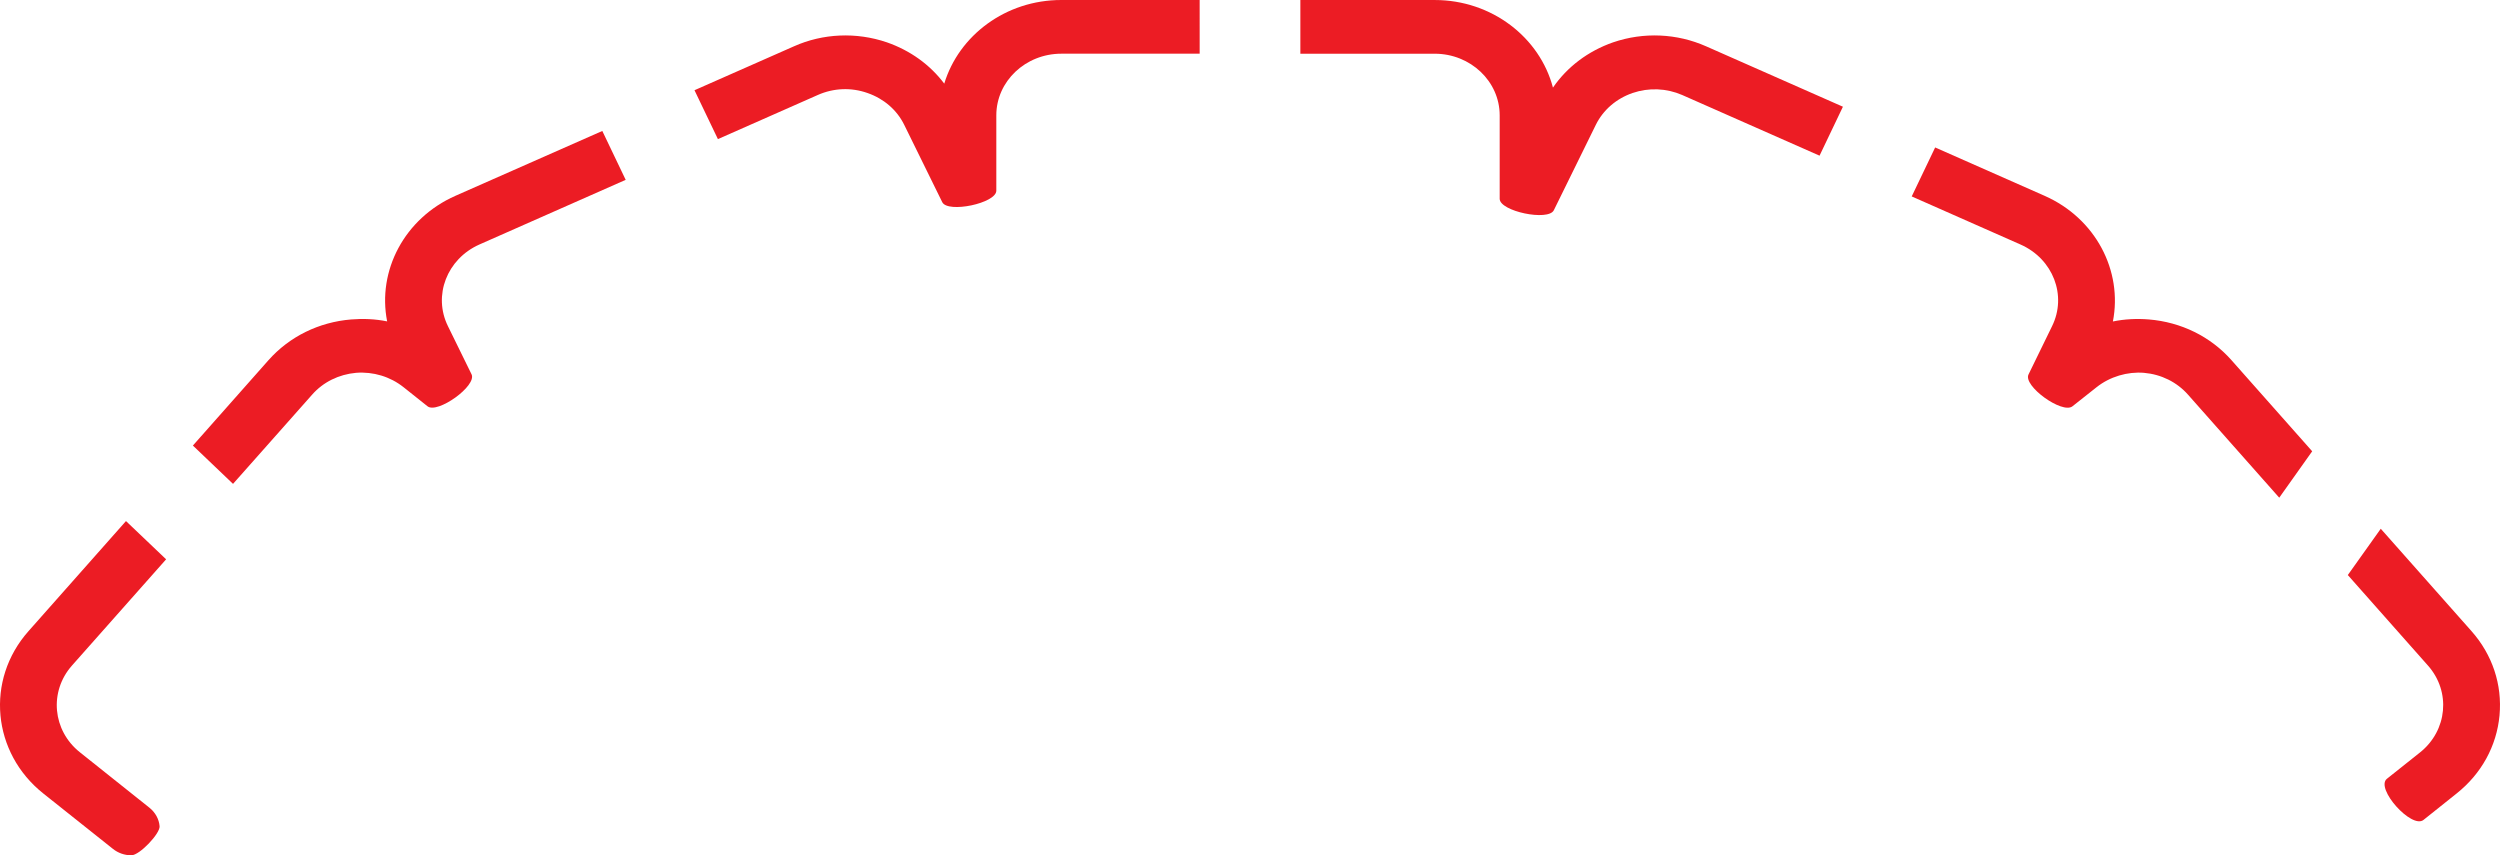 <?xml version="1.0" encoding="utf-8"?>
<!-- Generator: Adobe Illustrator 16.0.0, SVG Export Plug-In . SVG Version: 6.00 Build 0)  -->
<!DOCTYPE svg PUBLIC "-//W3C//DTD SVG 1.1//EN" "http://www.w3.org/Graphics/SVG/1.1/DTD/svg11.dtd">
<svg version="1.1" id="Слой_1" xmlns="http://www.w3.org/2000/svg" xmlns:xlink="http://www.w3.org/1999/xlink" x="0px" y="0px"
	 width="173.777px" height="59.453px" viewBox="7.698 18.121 173.777 59.453" enable-background="new 7.698 18.121 173.777 59.453"
	 xml:space="preserve">
<g>
	<path fill="#EC1C24" d="M41.018,35.118l10.172-4.496l-1.625-3.398l-10.212,4.509c-3.547,1.569-5.439,5.208-4.744,8.728
		c-0.814-0.167-1.677-0.204-2.501-0.135c-2.242,0.184-4.286,1.187-5.746,2.83l-5.256,5.936l2.79,2.663l5.496-6.199
		c0.771-0.879,1.86-1.412,3.057-1.521c1.197-0.092,2.377,0.265,3.304,1.003l1.666,1.326c0.69,0.539,3.45-1.429,3.056-2.227
		l-1.639-3.342C37.783,38.665,38.765,36.121,41.018,35.118z"/>
	<path fill="#EC1C24" d="M13.256,70.416c-1.908-1.515-2.156-4.216-0.561-6.026l6.55-7.391l-2.79-2.658l-6.779,7.655
		c-3.002,3.385-2.534,8.452,1.041,11.288l4.83,3.843c0.356,0.286,0.809,0.447,1.278,0.447c0.582,0,2.011-1.52,1.967-2.021
		c-0.043-0.495-0.291-0.948-0.695-1.277L13.256,70.416z"/>
	<path fill="#EC1C24" d="M91.086,18.121h-9.617c-3.86,0-7.121,2.461-8.135,5.814c-0.98-1.305-2.355-2.302-3.988-2.871
		c-2.124-0.725-4.442-0.625-6.463,0.278l-6.911,3.051l1.628,3.398l6.943-3.067c1.095-0.487,2.324-0.539,3.456-0.137
		c1.137,0.394,2.043,1.178,2.549,2.207l2.647,5.383c0.394,0.779,3.757,0.07,3.757-0.801v-5.239c0-2.361,2.027-4.283,4.518-4.283
		h9.617V18.121z"/>
	<path fill="#EC1C24" d="M179.498,61.996l-6.311-7.121l-2.291,3.218l5.576,6.297c1.602,1.811,1.348,4.512-0.555,6.032l-2.302,1.832
		c-0.83,0.669,1.72,3.504,2.539,2.863l2.296-1.833c1.73-1.37,2.793-3.3,2.992-5.439C181.638,65.71,180.948,63.635,179.498,61.996z"
		/>
	<path fill="#EC1C24" d="M168.42,49.49l-5.611-6.334c-1.456-1.644-3.499-2.646-5.742-2.83c-0.846-0.069-1.692-0.026-2.5,0.141
		c0.689-3.525-1.197-7.164-4.744-8.733l-7.611-3.363l-1.629,3.404l7.568,3.345c2.26,1.003,3.24,3.547,2.184,5.682l-1.633,3.348
		c-0.395,0.792,2.34,2.766,3.051,2.216l1.676-1.326c0.934-0.744,2.162-1.095,3.295-1.003c1.201,0.103,2.291,0.642,3.066,1.521
		l6.34,7.158L168.42,49.49z"/>
	<path fill="#EC1C24" d="M135.801,25.539l-9.504-4.196c-2.037-0.903-4.35-1.006-6.474-0.278c-1.741,0.609-3.191,1.707-4.178,3.146
		c-0.917-3.49-4.253-6.089-8.216-6.089h-9.342v3.733h9.342c2.486,0,4.513,1.922,4.513,4.283v5.8c0,0.873,3.38,1.574,3.763,0.798
		l2.922-5.942c0.506-1.027,1.412-1.812,2.549-2.208c1.133-0.386,2.356-0.337,3.451,0.138l9.549,4.218L135.801,25.539z"/>
</g>
</svg>
